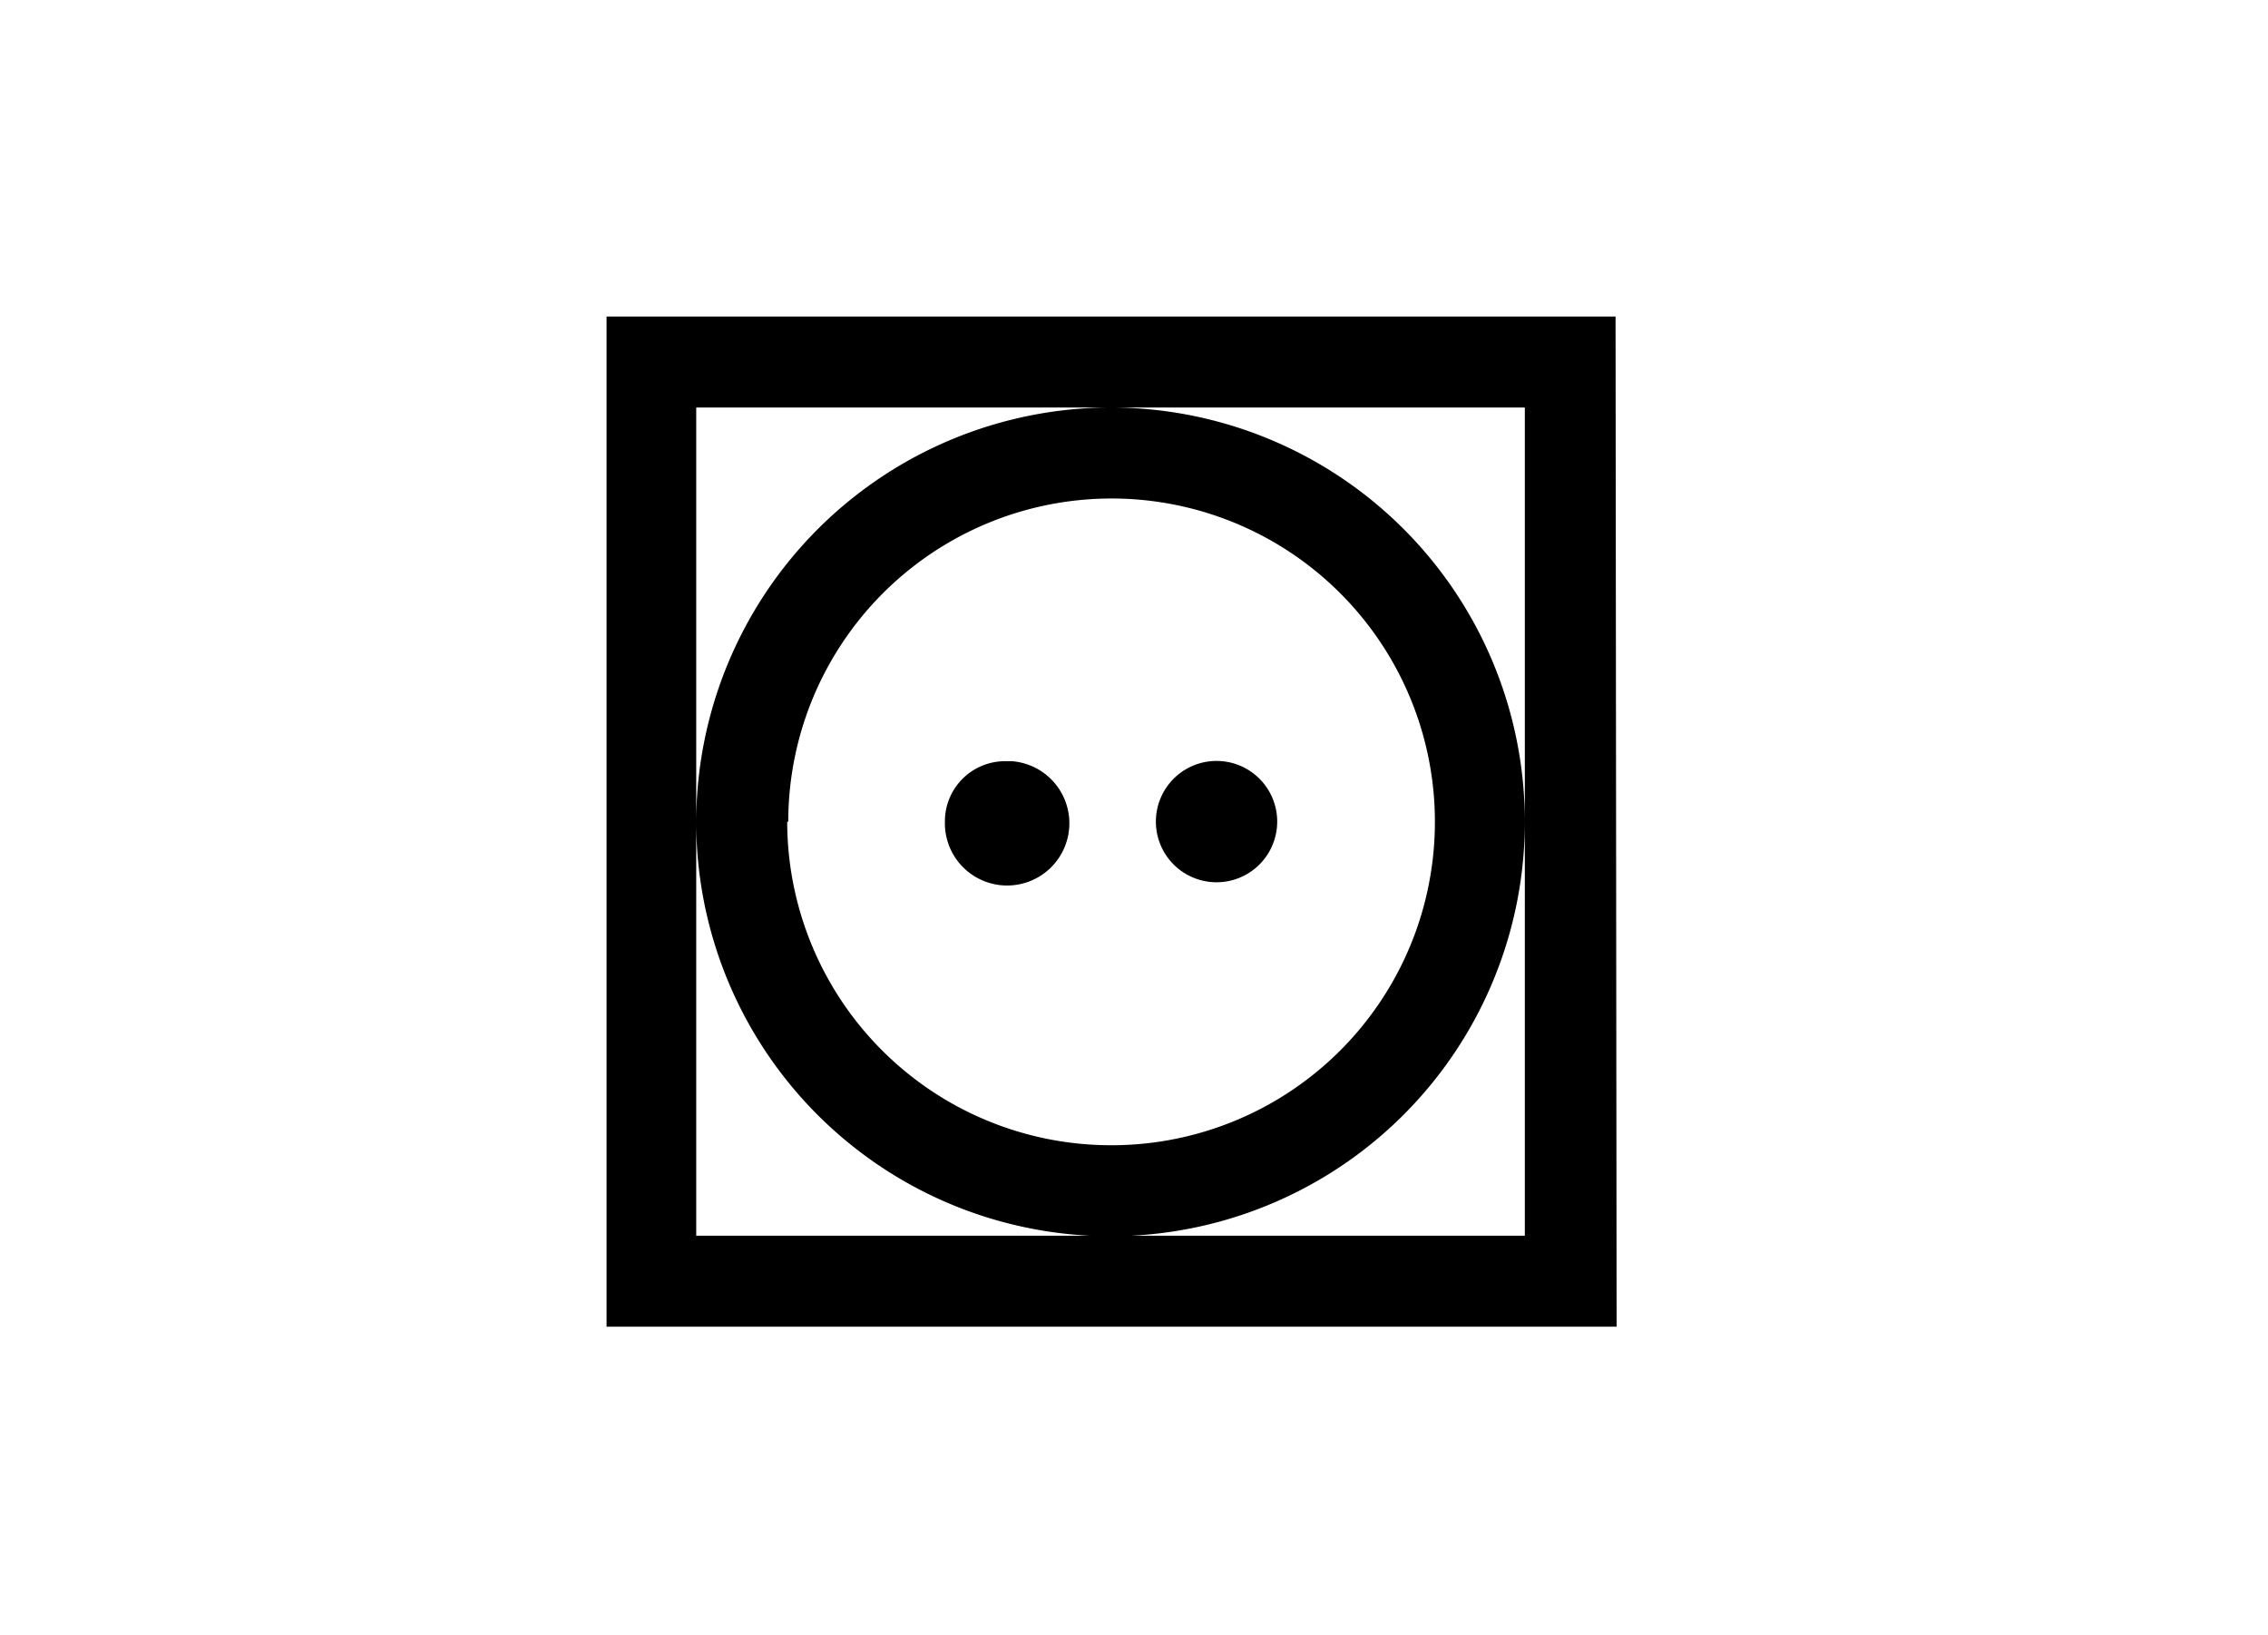 <svg xmlns="http://www.w3.org/2000/svg" viewBox="0 0 86 62"><defs><style>.cls-1{fill:#fff;}.cls-2{fill:none;}</style></defs><g id="レイヤー_2" data-name="レイヤー 2"><g id="レイヤー_1-2" data-name="レイヤー 1"><g id="長方形_635" data-name="長方形 635"><rect class="cls-1" width="86" height="62"/><rect class="cls-2" x="0.5" y="0.5" width="85" height="61"/></g><g id="icon"><path id="パス_861" data-name="パス 861" d="M43.83,31.15a2.3,2.3,0,1,0,2.3-2.3h0a2.3,2.3,0,0,0-2.3,2.3m-8,0a2.36,2.36,0,1,0,2.54-2.29h-.24a2.28,2.28,0,0,0-2.3,2.25v.05m-5.94,0A12.26,12.26,0,1,1,42.11,43.42h0A12.28,12.28,0,0,1,29.85,31.15m-3.45,0a15.71,15.71,0,1,0,15.71-15.7h0A15.74,15.74,0,0,0,26.4,31.15m31.42,15.7H26.4V15.45H57.82ZM61.26,12H23V50.3h38.3Z"/></g></g></g></svg>